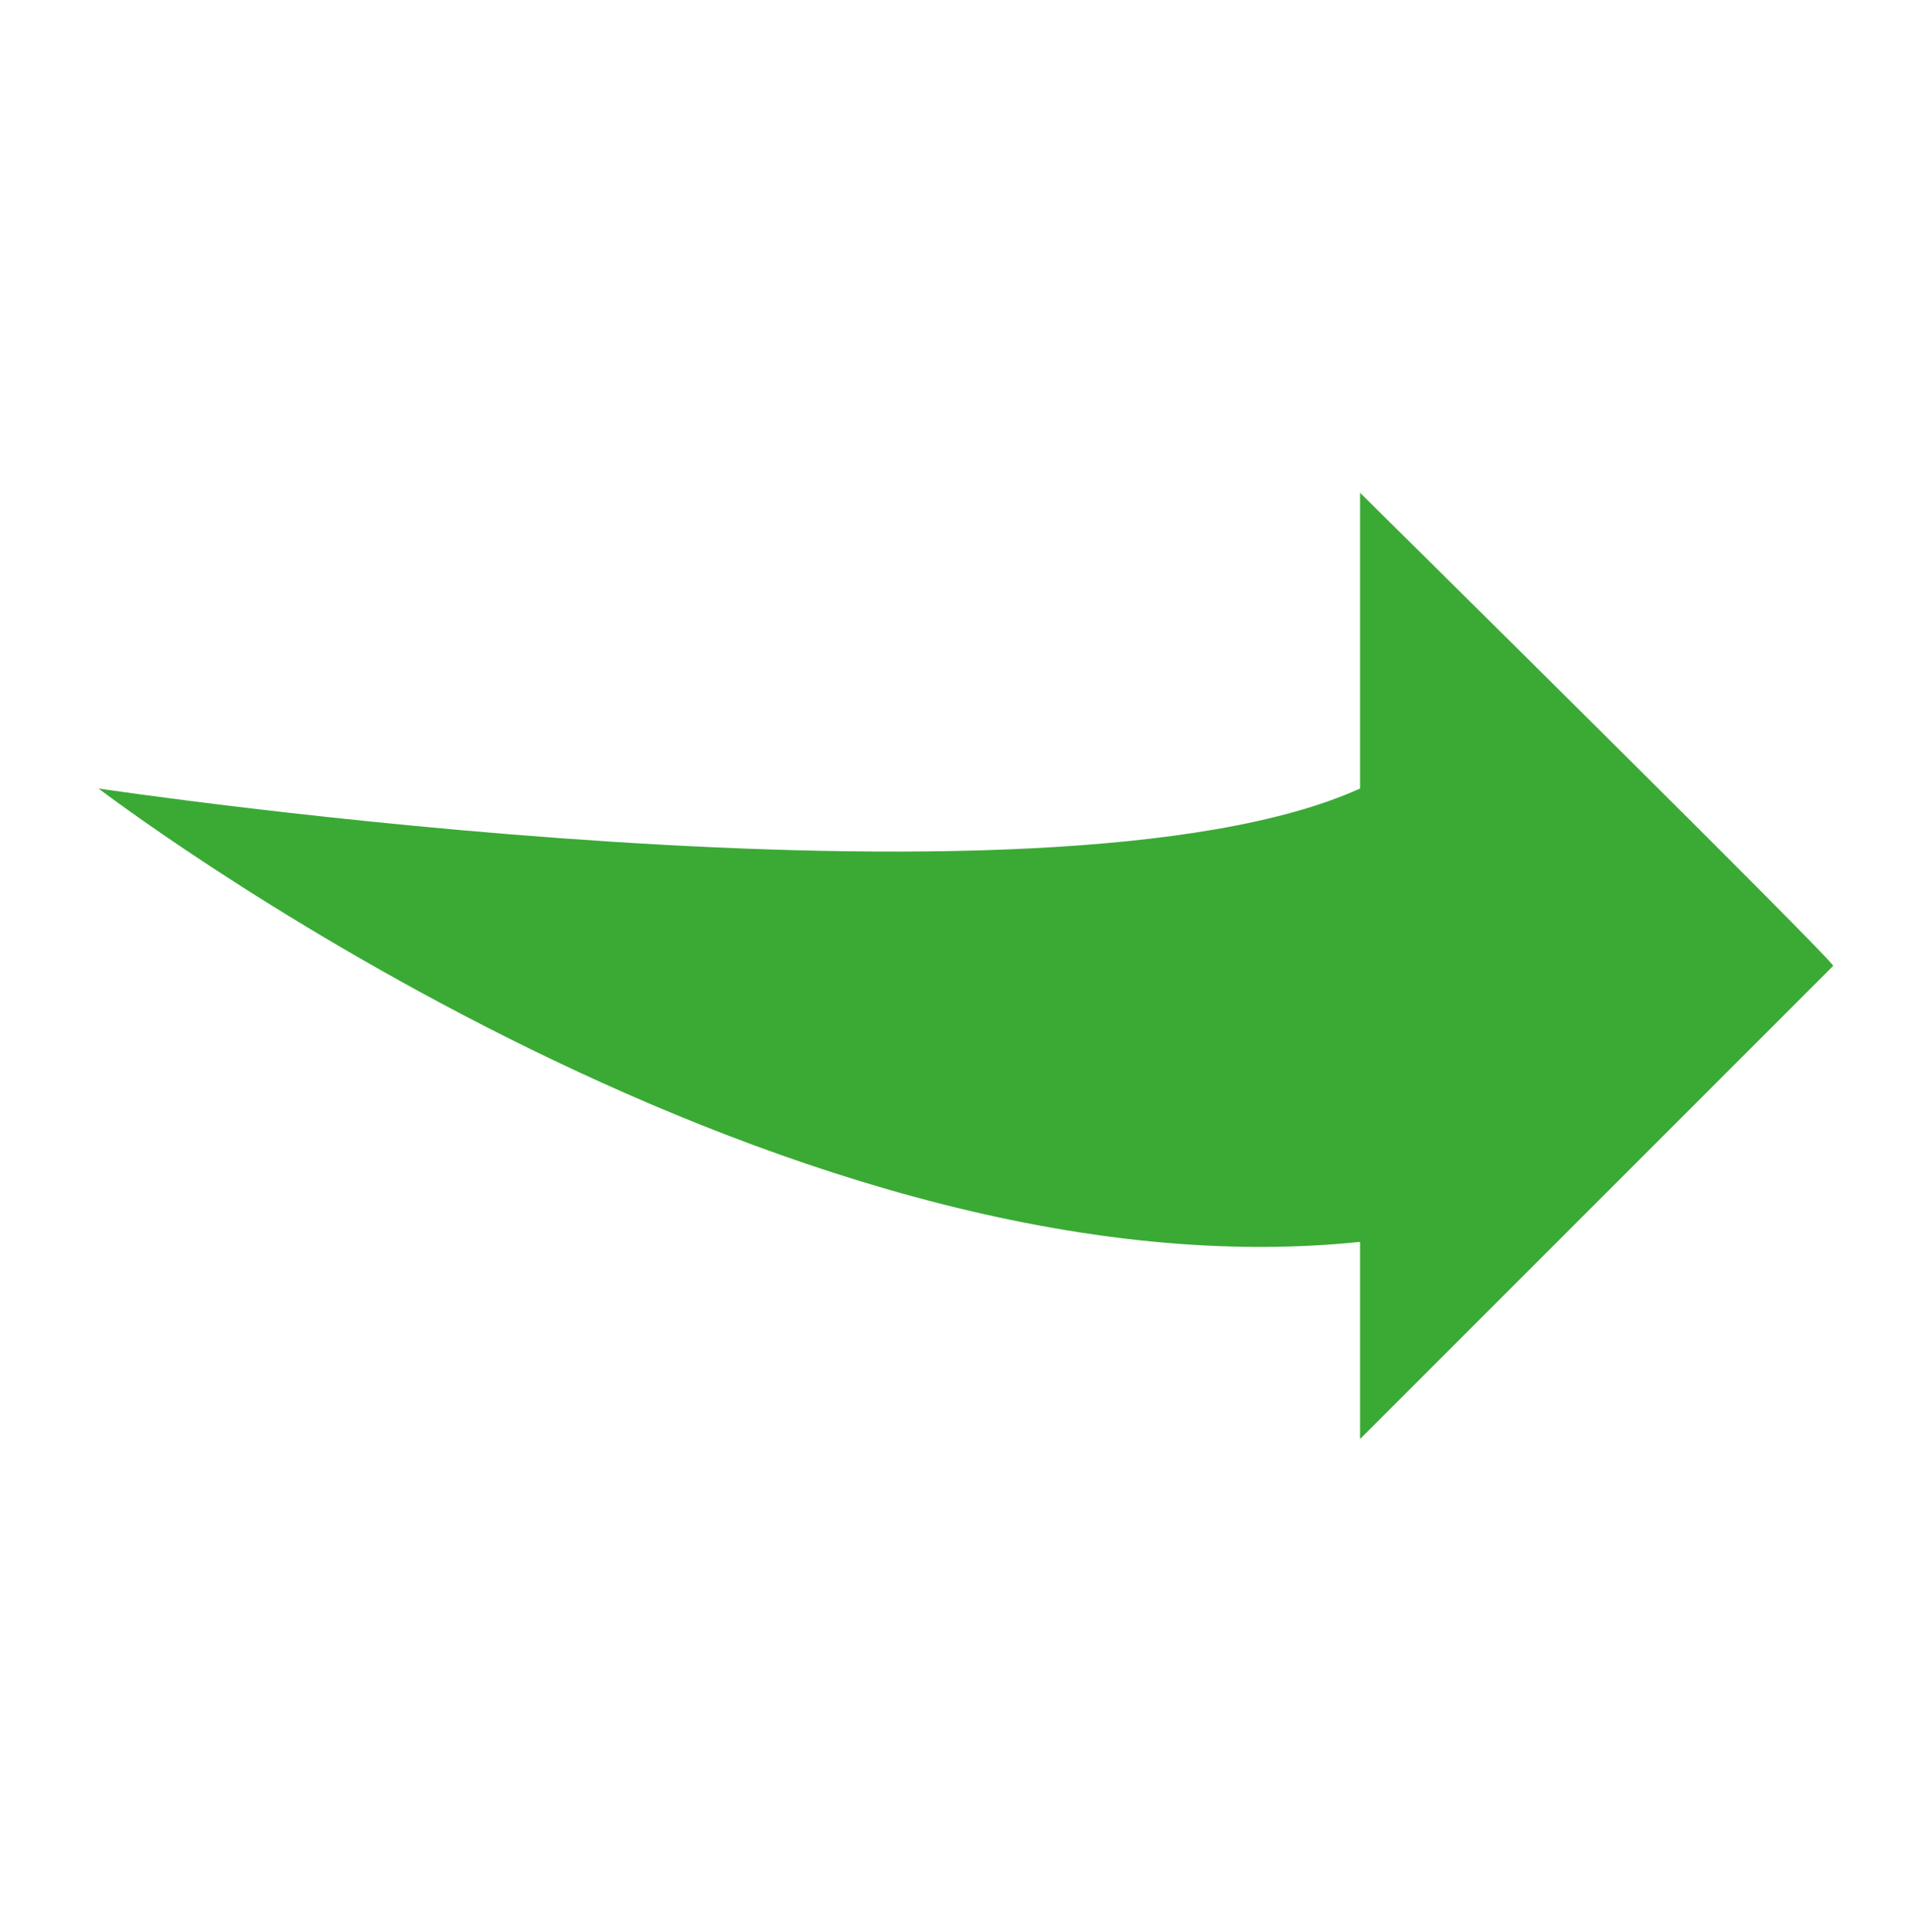 <svg xmlns="http://www.w3.org/2000/svg" xmlns:xlink="http://www.w3.org/1999/xlink" width="97" height="98" xml:space="preserve"><defs><clipPath id="clip0"><rect x="749" y="422" width="97" height="98"></rect></clipPath><clipPath id="clip1"><rect x="750" y="423" width="96" height="96"></rect></clipPath><clipPath id="clip2"><rect x="750" y="423" width="96" height="96"></rect></clipPath><clipPath id="clip3"><rect x="750" y="423" width="96" height="96"></rect></clipPath></defs><g clip-path="url(#clip0)" transform="translate(-749 -422)"><g clip-path="url(#clip1)"><g clip-path="url(#clip2)"><g clip-path="url(#clip3)"><path d="M842 471C842.3 471 818 447 818 447L818 462C802.1 469.2 754 462 754 462 754 462 788.1 488.1 818 485L818 495 842 471Z" fill="#3AAA35" fill-rule="nonzero" fill-opacity="1"></path></g></g></g></g></svg>